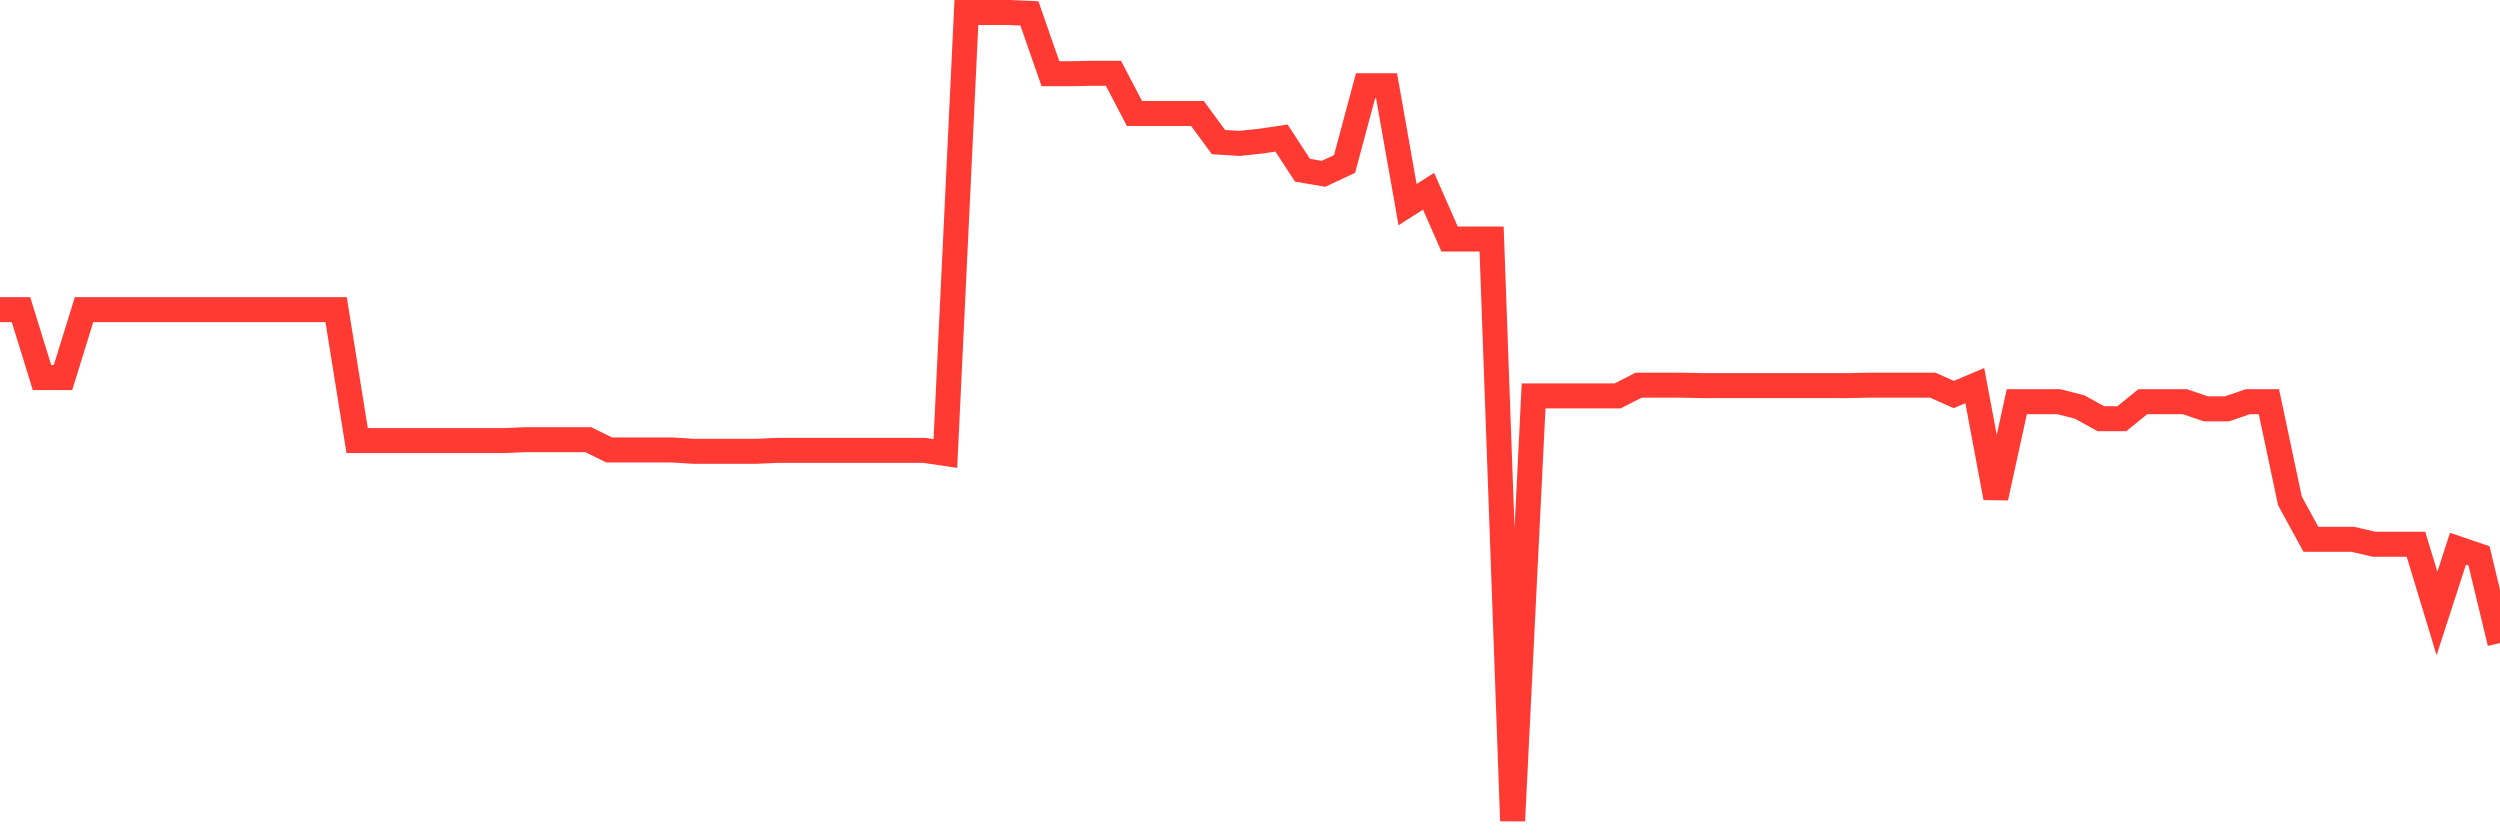 <svg
  xmlns="http://www.w3.org/2000/svg"
  xmlns:xlink="http://www.w3.org/1999/xlink"
  width="120"
  height="40"
  viewBox="0 0 120 40"
  preserveAspectRatio="none"
>
  <polyline
    points="0,14.863 1.008,14.863 2.017,18.123 3.025,18.123 4.034,14.863 5.042,14.863 6.05,14.863 7.059,14.863 8.067,14.863 9.076,14.863 10.084,14.863 11.092,14.863 12.101,14.863 13.109,14.863 14.118,14.863 15.126,14.863 16.134,14.863 17.143,21.147 18.151,21.147 19.16,21.147 20.168,21.147 21.176,21.147 22.185,21.147 23.193,21.147 24.202,21.147 25.21,21.105 26.218,21.105 27.227,21.105 28.235,21.105 29.244,21.598 30.252,21.598 31.261,21.598 32.269,21.598 33.277,21.662 34.286,21.662 35.294,21.662 36.303,21.662 37.311,21.619 38.319,21.619 39.328,21.619 40.336,21.619 41.345,21.619 42.353,21.619 43.361,21.619 44.37,21.619 45.378,21.769 46.387,0.6 47.395,0.6 48.403,0.6 49.412,0.643 50.42,3.538 51.429,3.538 52.437,3.517 53.445,3.517 54.454,5.447 55.462,5.447 56.471,5.447 57.479,5.447 58.487,6.82 59.496,6.884 60.504,6.777 61.513,6.627 62.521,8.171 63.529,8.343 64.538,7.871 65.546,4.118 66.555,4.118 67.563,9.823 68.571,9.179 69.58,11.474 70.588,11.474 71.597,11.474 72.605,39.4 73.613,19.003 74.622,19.003 75.63,19.003 76.639,19.003 77.647,19.003 78.655,18.488 79.664,18.488 80.672,18.488 81.681,18.509 82.689,18.509 83.697,18.509 84.706,18.509 85.714,18.509 86.723,18.509 87.731,18.509 88.739,18.509 89.748,18.488 90.756,18.488 91.765,18.488 92.773,18.488 93.782,18.938 94.79,18.509 95.798,23.893 96.807,19.281 97.815,19.281 98.824,19.281 99.832,19.539 100.84,20.097 101.849,20.097 102.857,19.281 103.866,19.281 104.874,19.281 105.882,19.625 106.891,19.625 107.899,19.281 108.908,19.281 109.916,24.043 110.924,25.888 111.933,25.888 112.941,25.888 113.95,26.123 114.958,26.123 115.966,26.123 116.975,29.448 117.983,26.338 118.992,26.681 120,30.864"
    fill="none"
    stroke="#ff3a33"
    stroke-width="1.2"
  >
  </polyline>
</svg>
